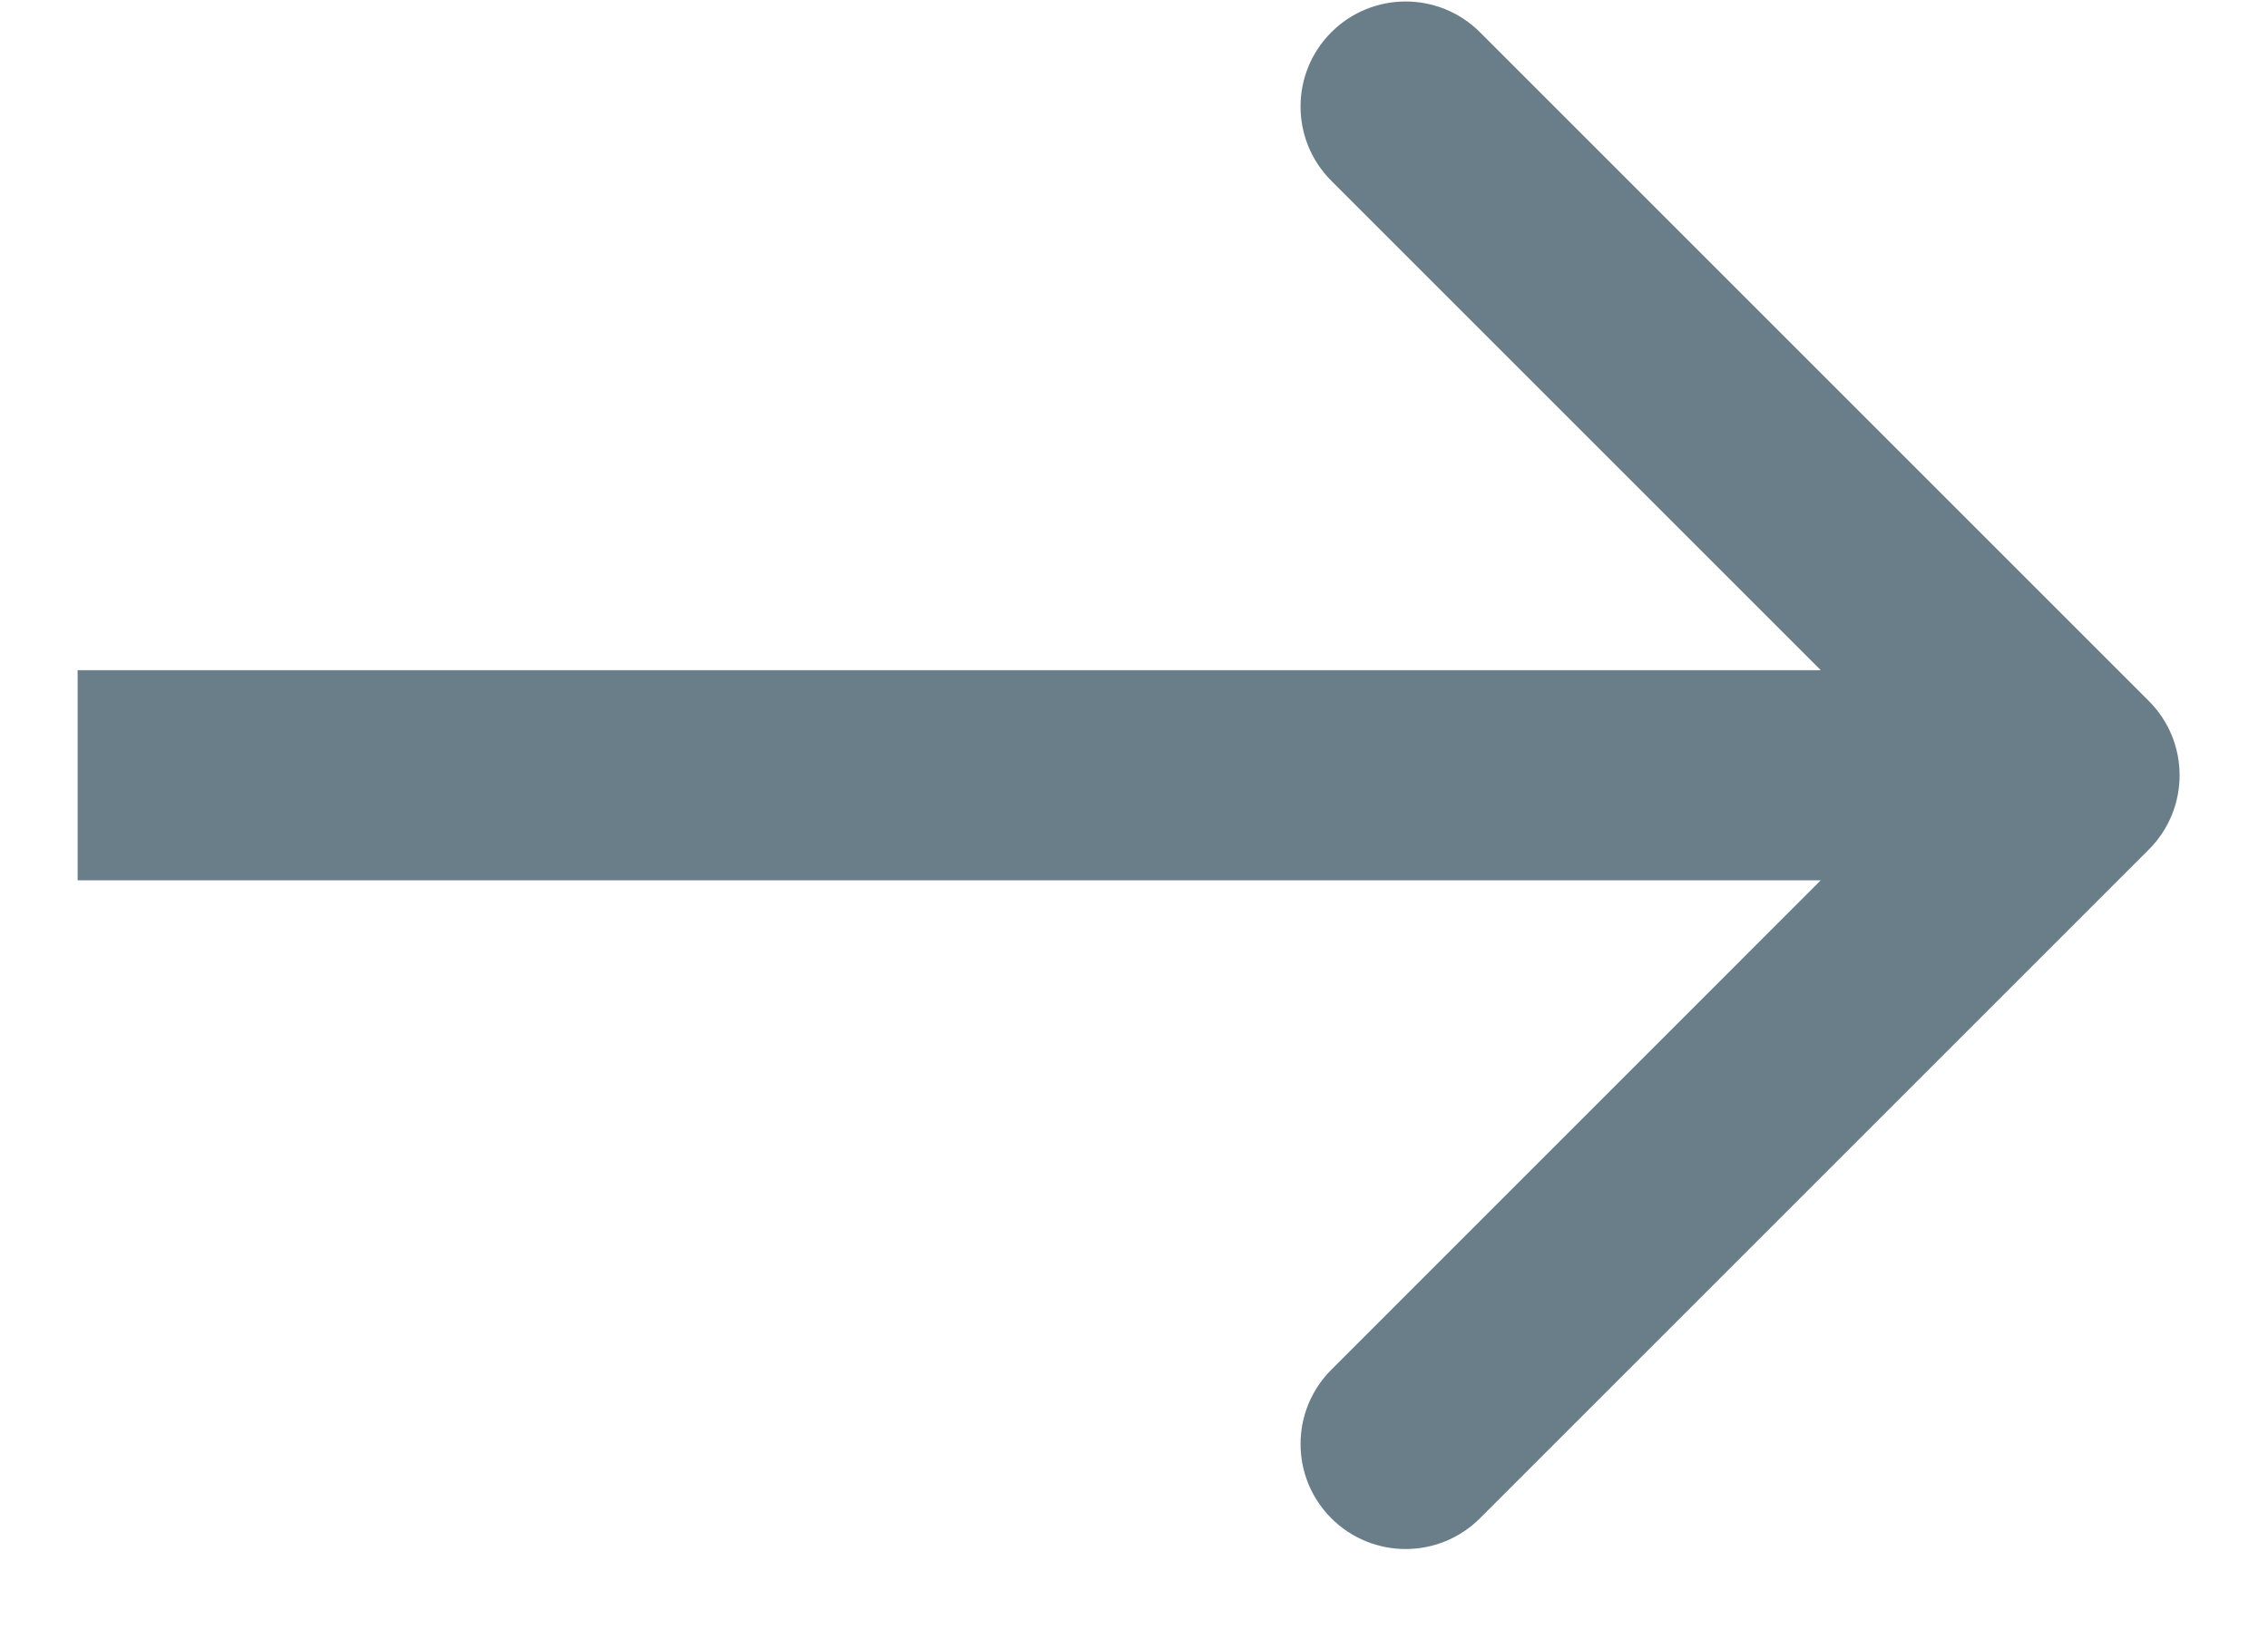 <svg width="22" height="16" viewBox="0 0 22 16" fill="none" xmlns="http://www.w3.org/2000/svg">
<path id="Arrow 1" d="M20.844 8.242C21.242 7.844 21.242 7.199 20.844 6.801L14.356 0.313C13.958 -0.085 13.312 -0.085 12.914 0.313C12.516 0.711 12.516 1.356 12.914 1.754L18.681 7.521L12.914 13.289C12.516 13.687 12.516 14.332 12.914 14.73C13.312 15.128 13.958 15.128 14.356 14.73L20.844 8.242ZM0.753 8.541H20.123V6.502H0.753V8.541Z" fill="#697E88"/>
</svg>
